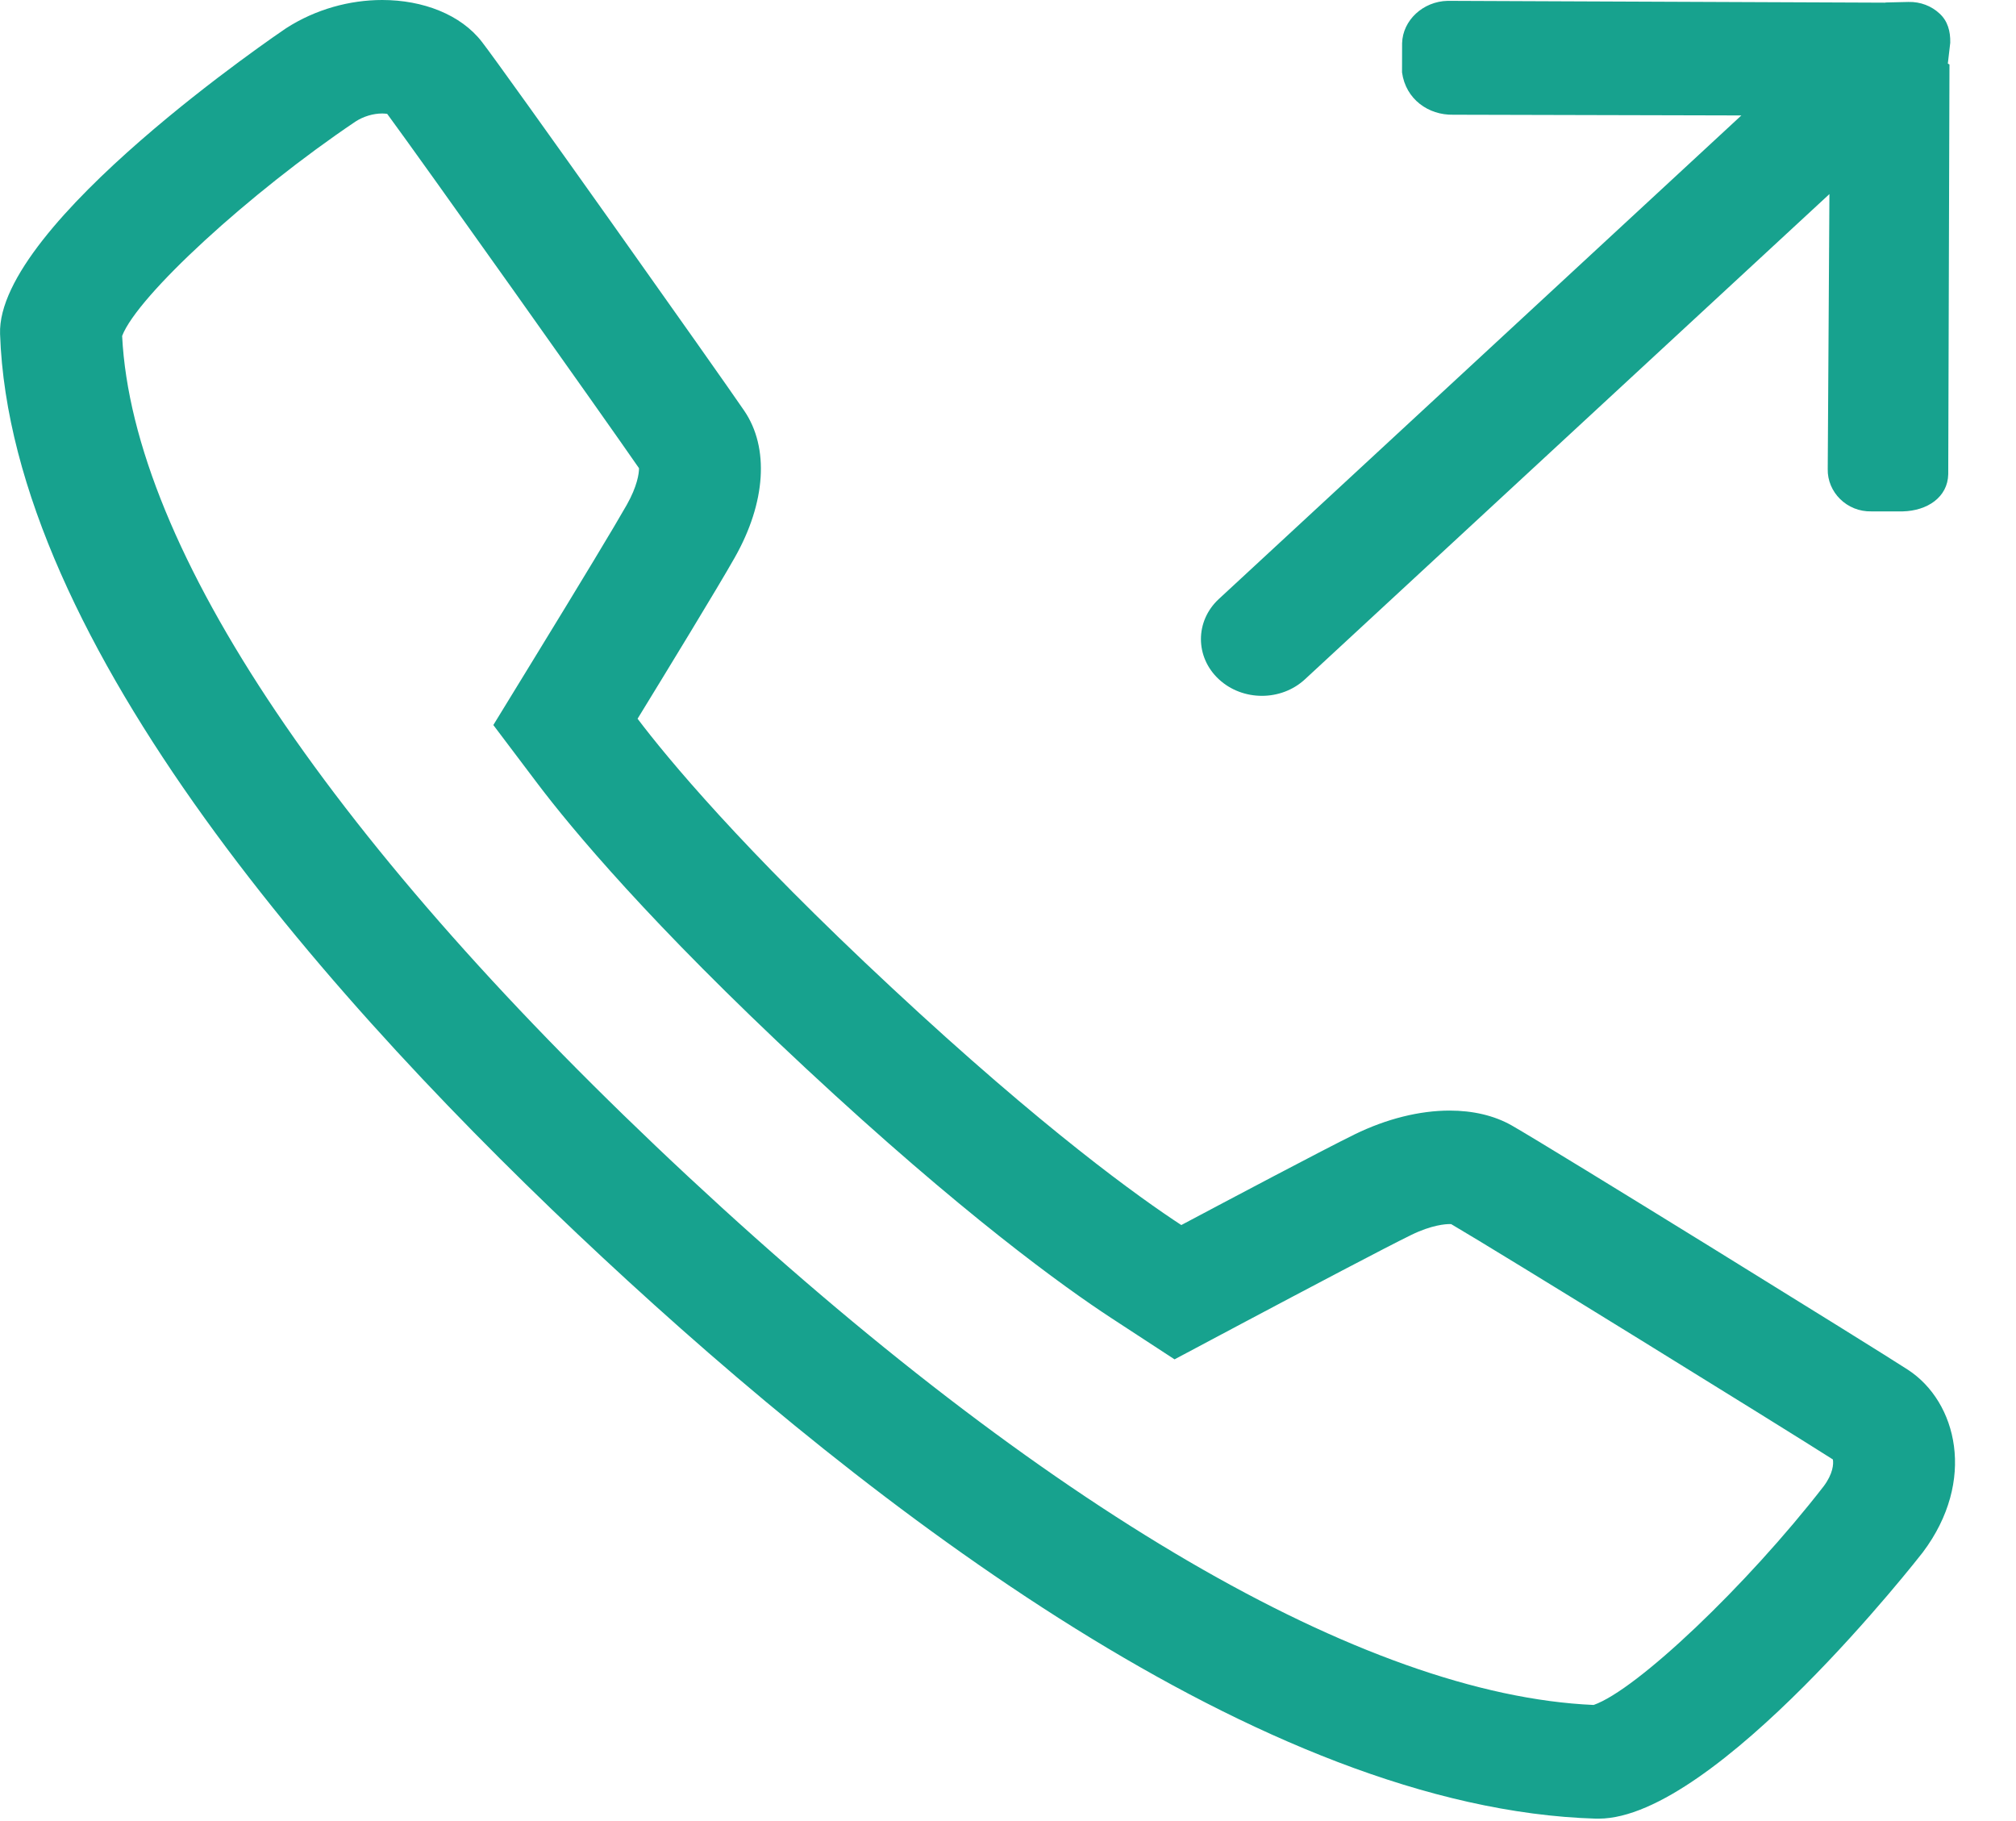 <svg width="31" height="28" viewBox="0 0 31 28" fill="none" xmlns="http://www.w3.org/2000/svg">
<path d="M29.338 21.061C28.879 20.761 23.858 17.653 23.243 17.303C22.974 17.151 22.647 17.076 22.291 17.076C21.833 17.076 21.325 17.2 20.828 17.443C20.345 17.68 18.881 18.456 18.165 18.836C17.534 18.424 16.052 17.367 13.717 15.191C11.396 13.032 10.25 11.641 9.804 11.051C10.213 10.384 11.045 9.022 11.298 8.573C11.777 7.728 11.832 6.883 11.443 6.314C11.078 5.777 7.752 1.083 7.409 0.642C7.086 0.225 6.506 0 5.877 0C5.381 0 4.855 0.14 4.398 0.435C4.354 0.465 -0.058 3.442 0.001 5.136C0.163 9.892 5.129 15.482 9.266 19.335C13.403 23.187 19.41 27.811 24.54 27.963H24.582C26.378 27.963 29.536 23.908 29.567 23.868C30.395 22.766 30.093 21.553 29.338 21.061ZM28.043 22.852C26.854 24.385 25.165 25.986 24.505 26.215C20.988 26.061 16.053 23.185 10.592 18.1C5.131 13.015 2.041 8.428 1.878 5.165C2.115 4.548 3.835 2.967 5.468 1.868C5.589 1.79 5.738 1.745 5.877 1.745C5.908 1.745 5.933 1.748 5.954 1.751C6.481 2.465 9.312 6.454 9.826 7.199C9.827 7.278 9.799 7.477 9.638 7.762C9.467 8.065 8.934 8.949 8.176 10.185L7.586 11.148L8.27 12.054C8.78 12.728 9.993 14.194 12.39 16.425C14.797 18.667 16.366 19.793 17.087 20.265L18.061 20.901L19.095 20.351C20.097 19.819 21.307 19.18 21.701 18.988C22.017 18.833 22.233 18.821 22.291 18.821C22.301 18.821 22.309 18.821 22.315 18.822C23.033 19.241 27.411 21.947 28.184 22.44C28.197 22.51 28.185 22.662 28.043 22.852ZM20.067 10.444L28.131 2.984L28.105 7.212C28.097 7.565 28.397 7.872 28.777 7.863L29.258 7.863C29.637 7.854 29.95 7.645 29.958 7.292L29.977 0.993C29.977 0.987 29.952 0.982 29.952 0.976L29.989 0.657C29.993 0.48 29.949 0.322 29.825 0.209C29.704 0.095 29.534 0.025 29.345 0.03L29.003 0.038C28.996 0.038 28.991 0.04 28.983 0.041L22.261 0.013C21.882 0.021 21.569 0.312 21.56 0.665L21.559 1.113C21.616 1.528 21.967 1.772 22.346 1.764L26.777 1.775L18.742 9.21C18.375 9.55 18.375 10.103 18.742 10.444C19.108 10.784 19.701 10.784 20.067 10.444L20.067 10.444Z" fill="#17A28E"/>
</svg>
